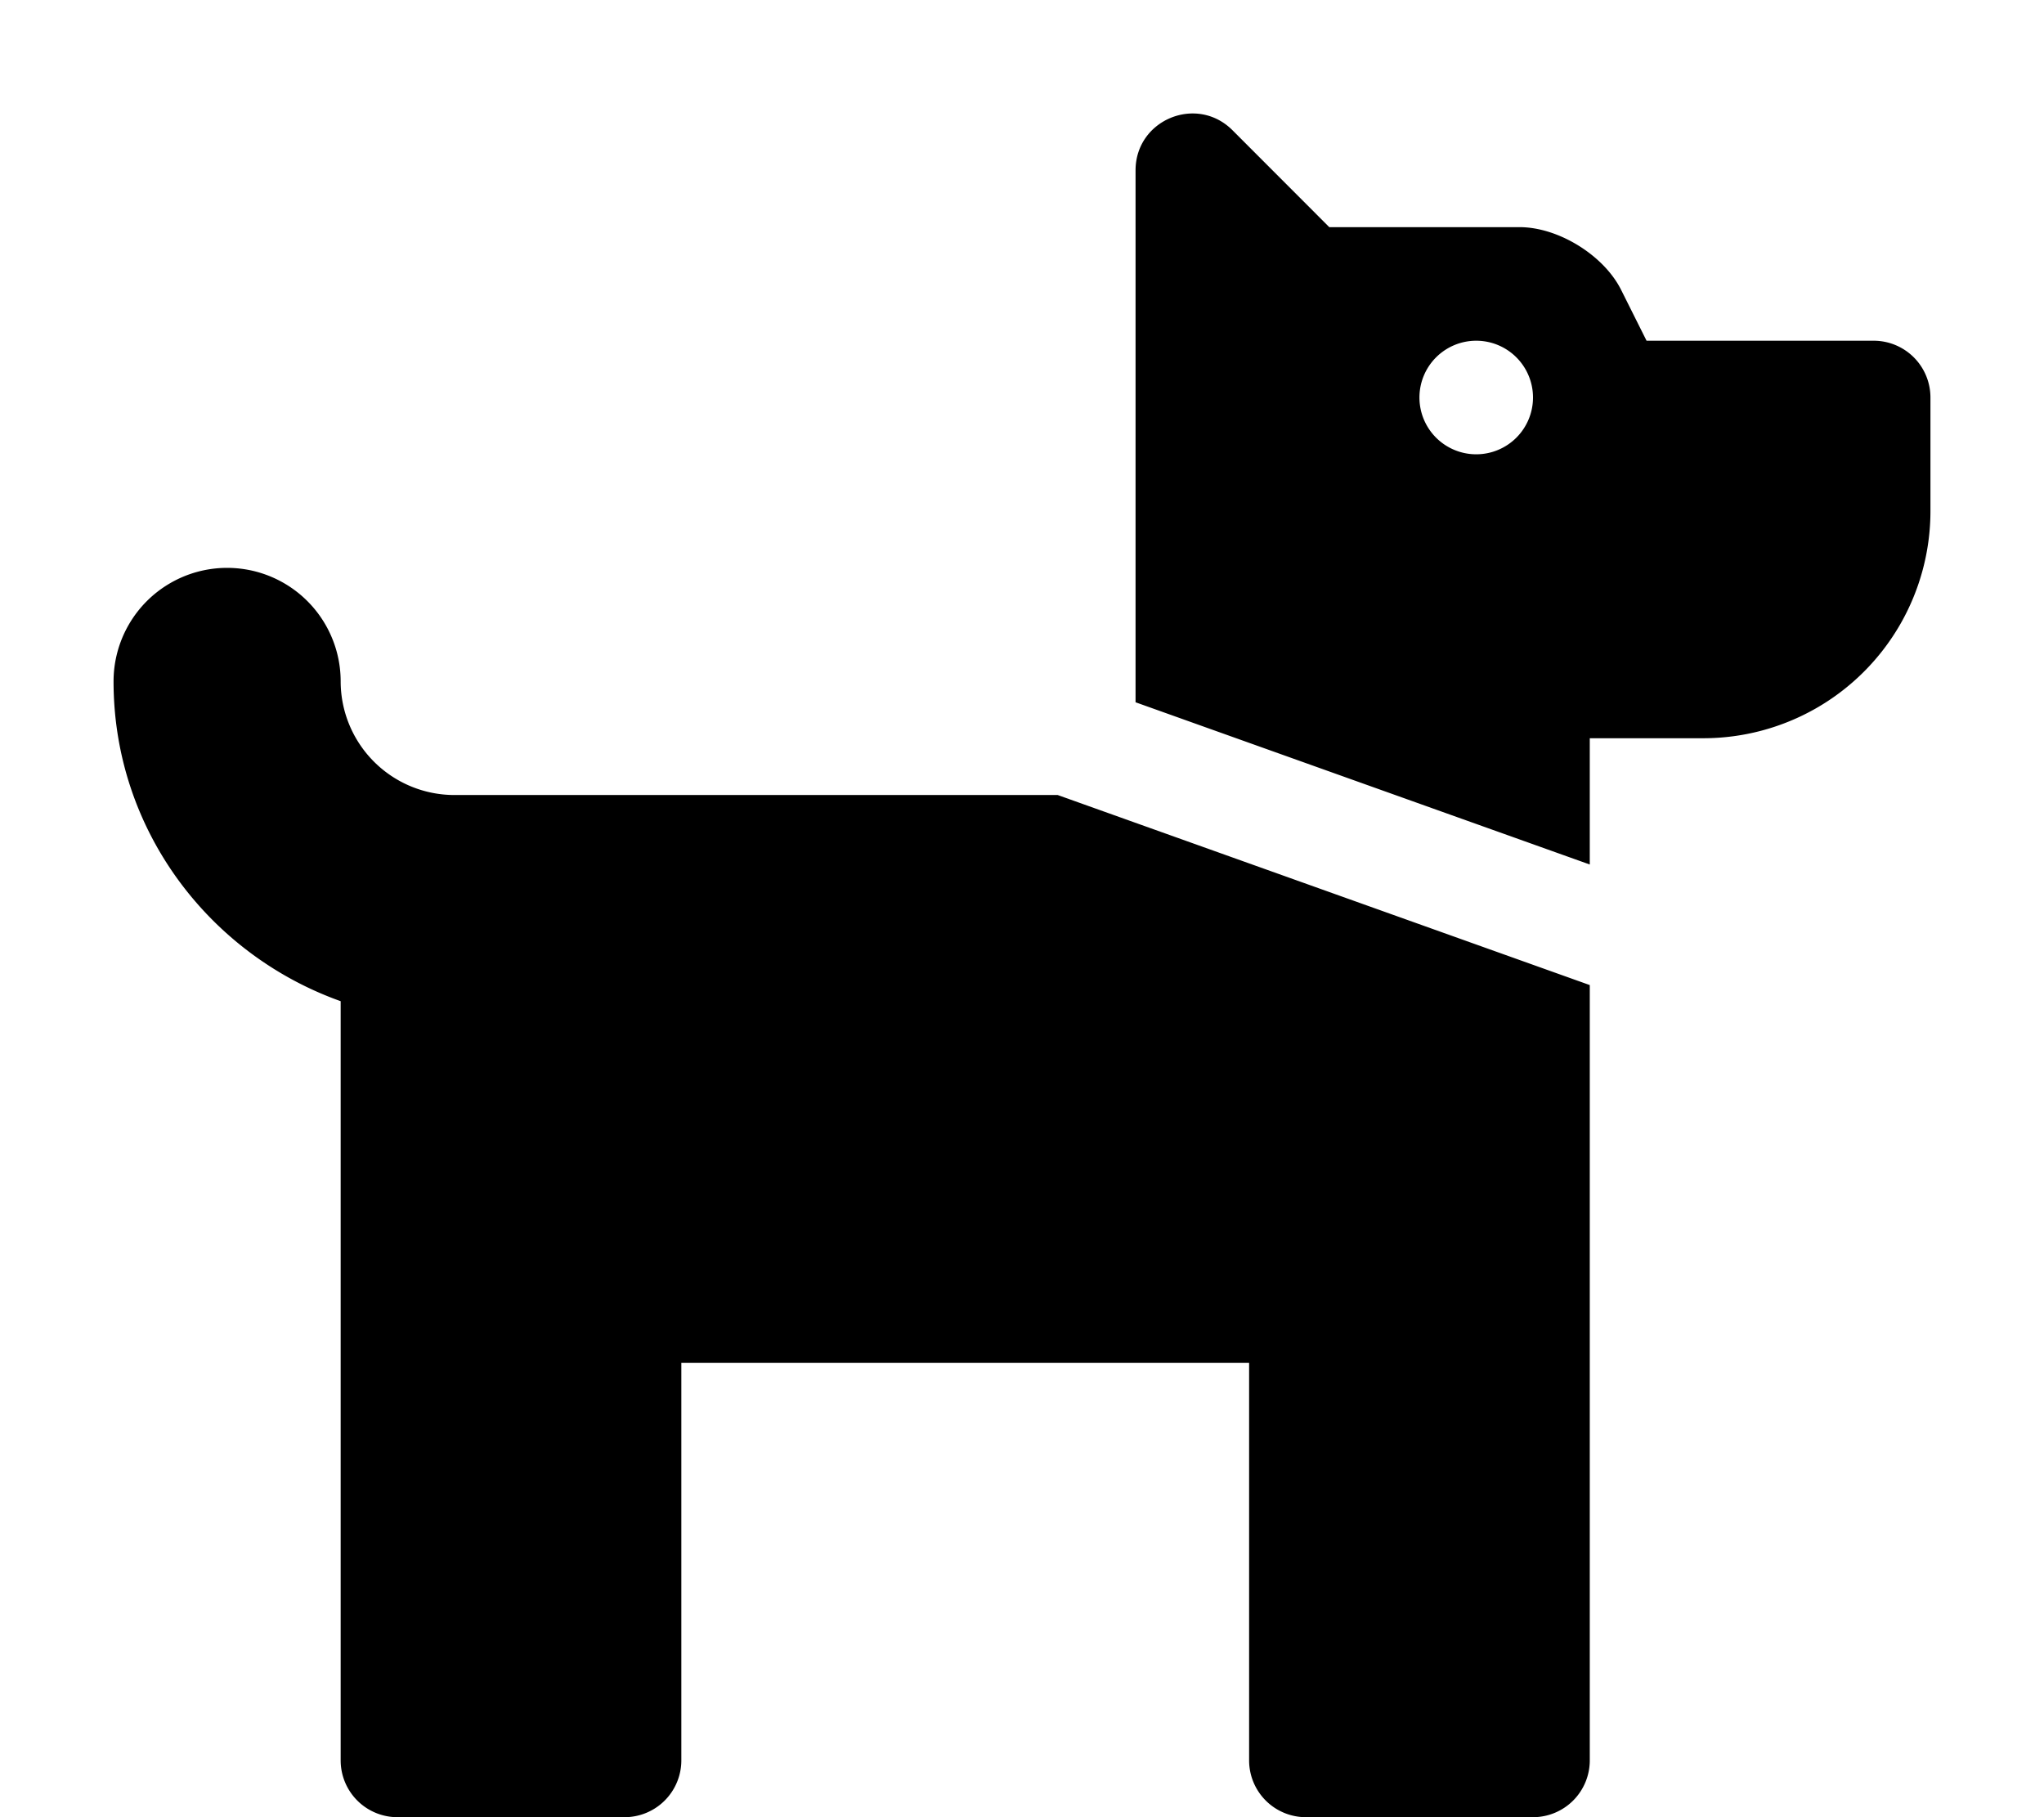 <svg xmlns="http://www.w3.org/2000/svg" viewBox="0 0 576 512"><path d="M298.06 224L448 277.55V496a16 16 0 01-16 16h-64a16 16 0 01-16-16V384H192v112a16 16 0 01-16 16h-64a16 16 0 01-16-16V282.09C58.84 268.84 32 233.66 32 192a32 32 0 0164 0 32.06 32.06 0 0032 32zM544 112v32a64 64 0 01-64 64h-32v35.58l-128-45.71V48c0-14.25 17.22-21.39 27.31-11.31L374.59 64h53.63c10.91 0 23.75 7.92 28.62 17.69L464 96h64a16 16 0 0116 16zm-112 0a16 16 0 10-16 16 16 16 0 0016-16z"/></svg>